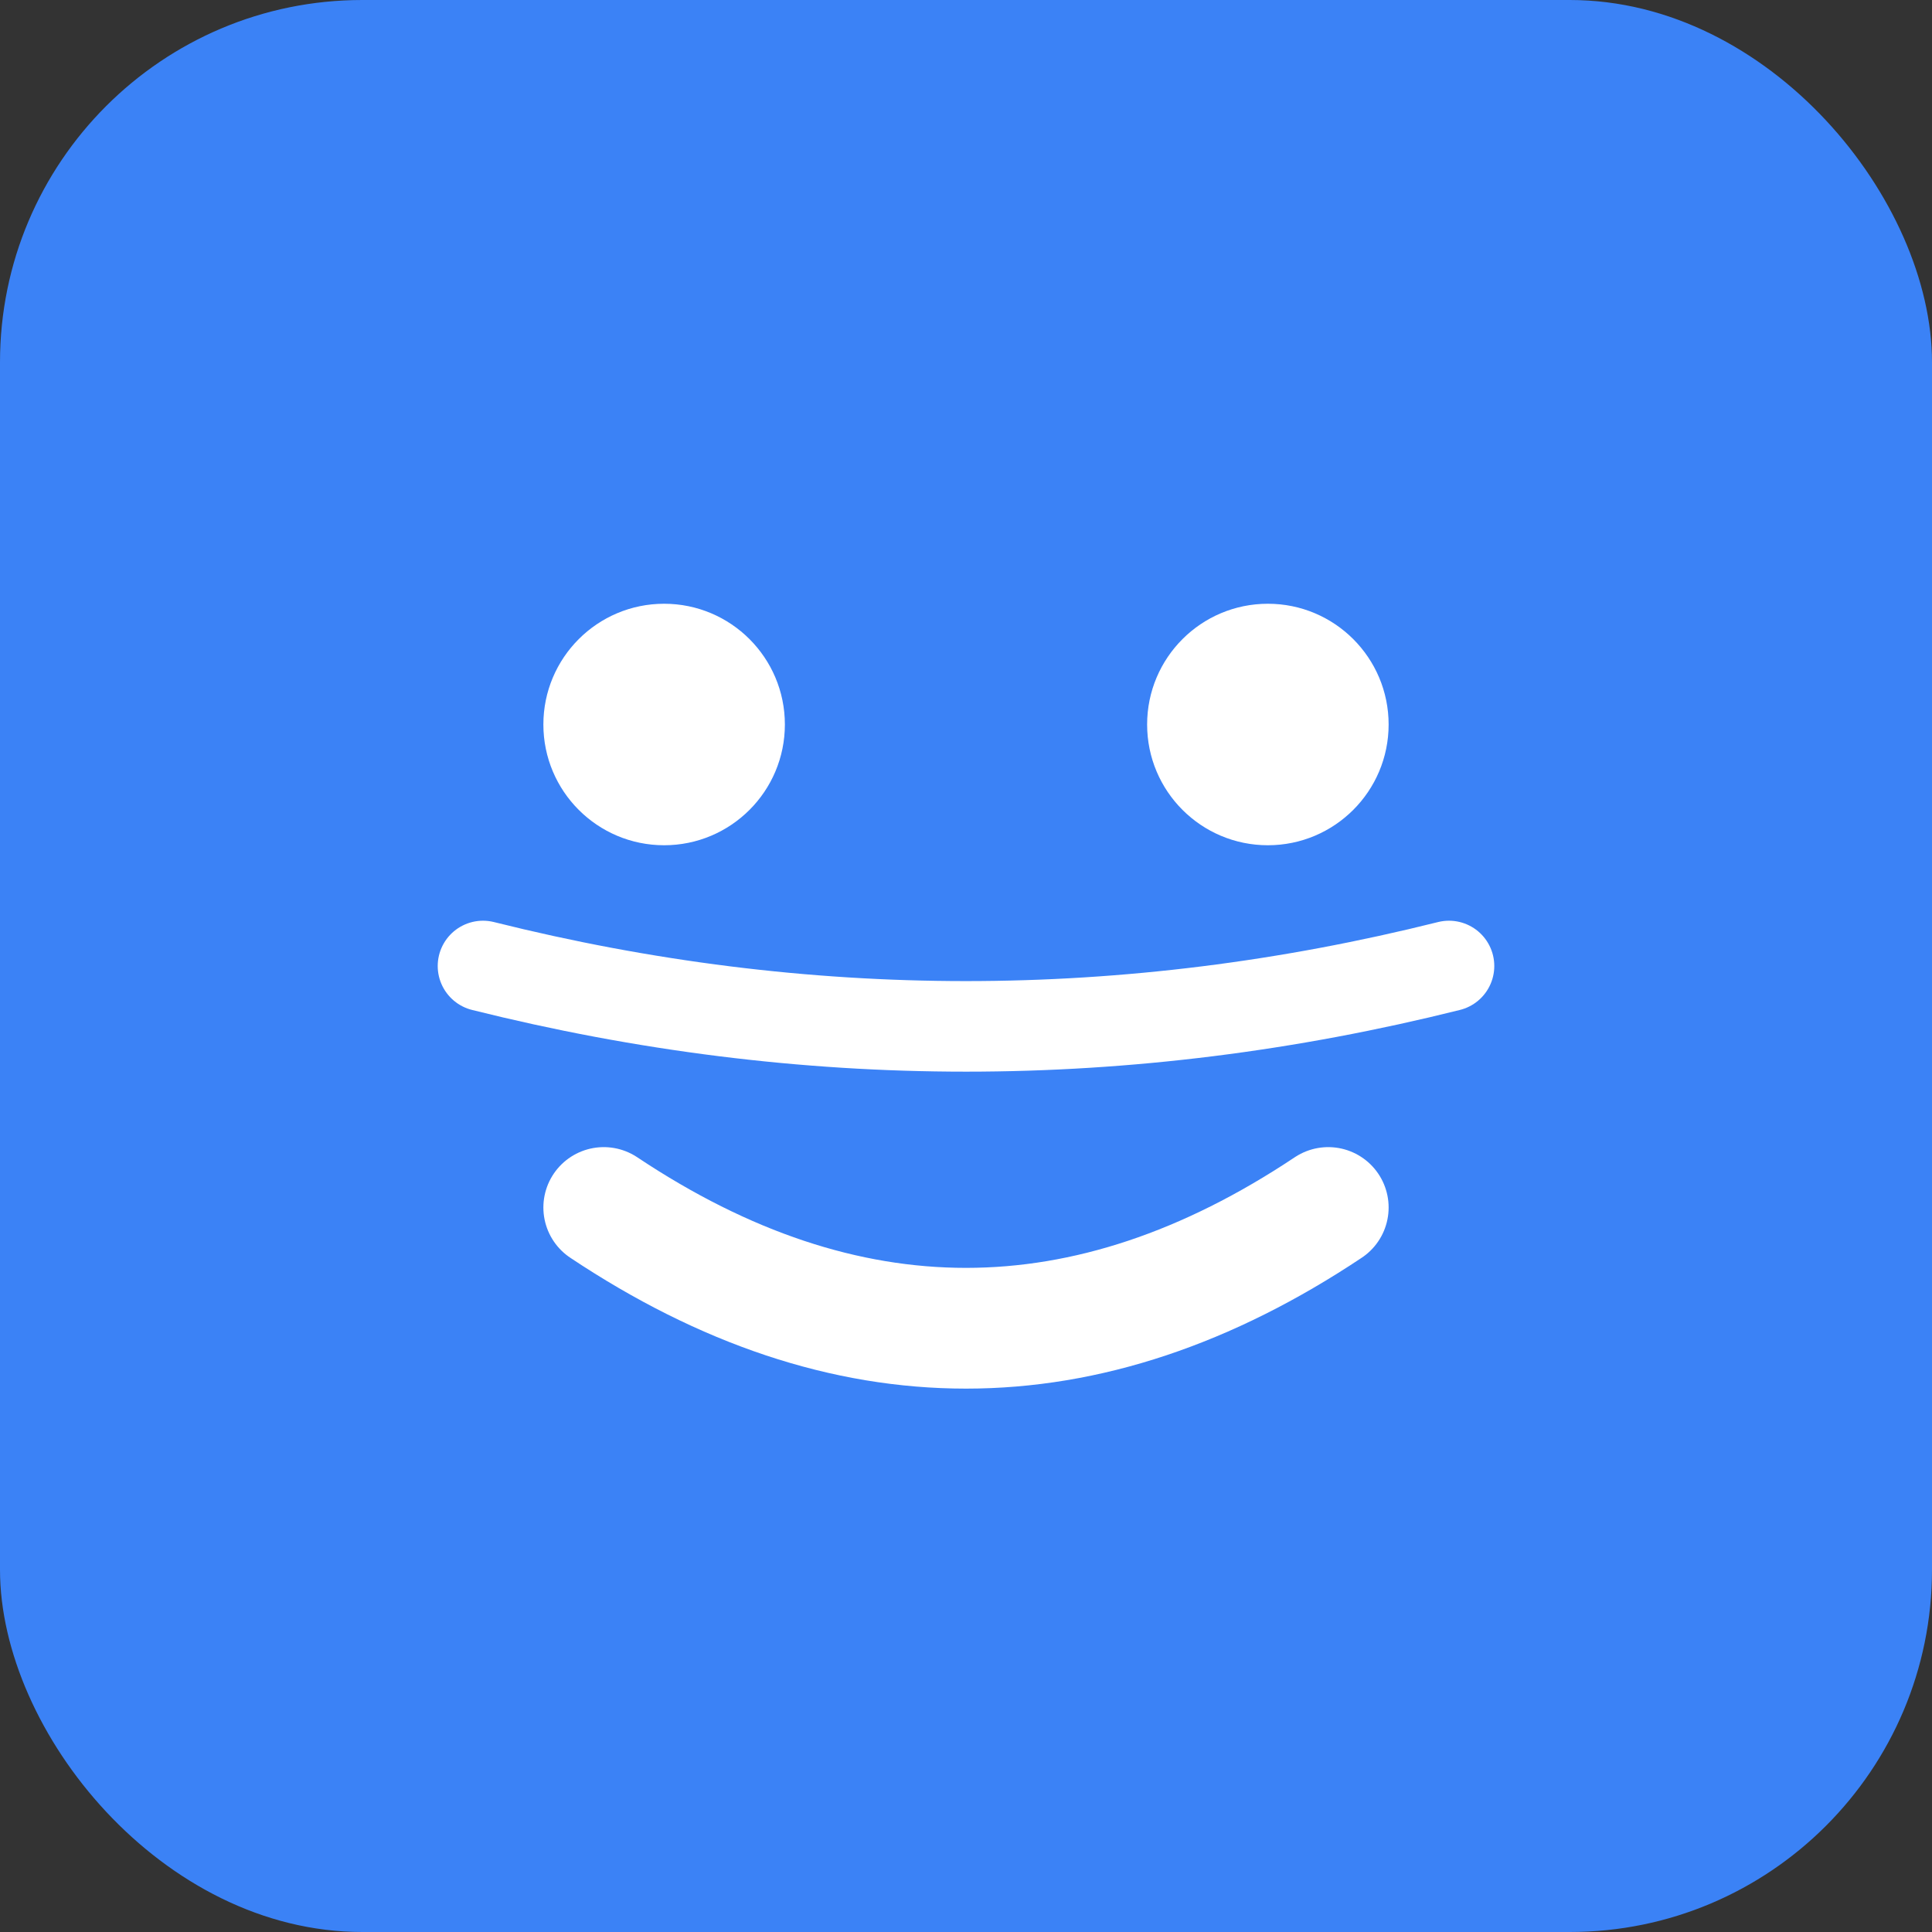 <svg width="32" height="32" viewBox="0 0 32 32" fill="none" xmlns="http://www.w3.org/2000/svg">
  <rect x="0" y="0" width="32" height="32" fill="#333333" stroke="none"/>
  <rect width="32" height="32" rx="6" fill="#3B82F6"/>
  <circle cx="11" cy="12" r="2" fill="white"/>
  <circle cx="21" cy="12" r="2" fill="white"/>
  <path d="M10 20 Q16 24 22 20" stroke="white" stroke-width="2" stroke-linecap="round" fill="none"/>
  <path d="M8 16 Q16 18 24 16" stroke="white" stroke-width="1.5" stroke-linecap="round" fill="none"/>
</svg>